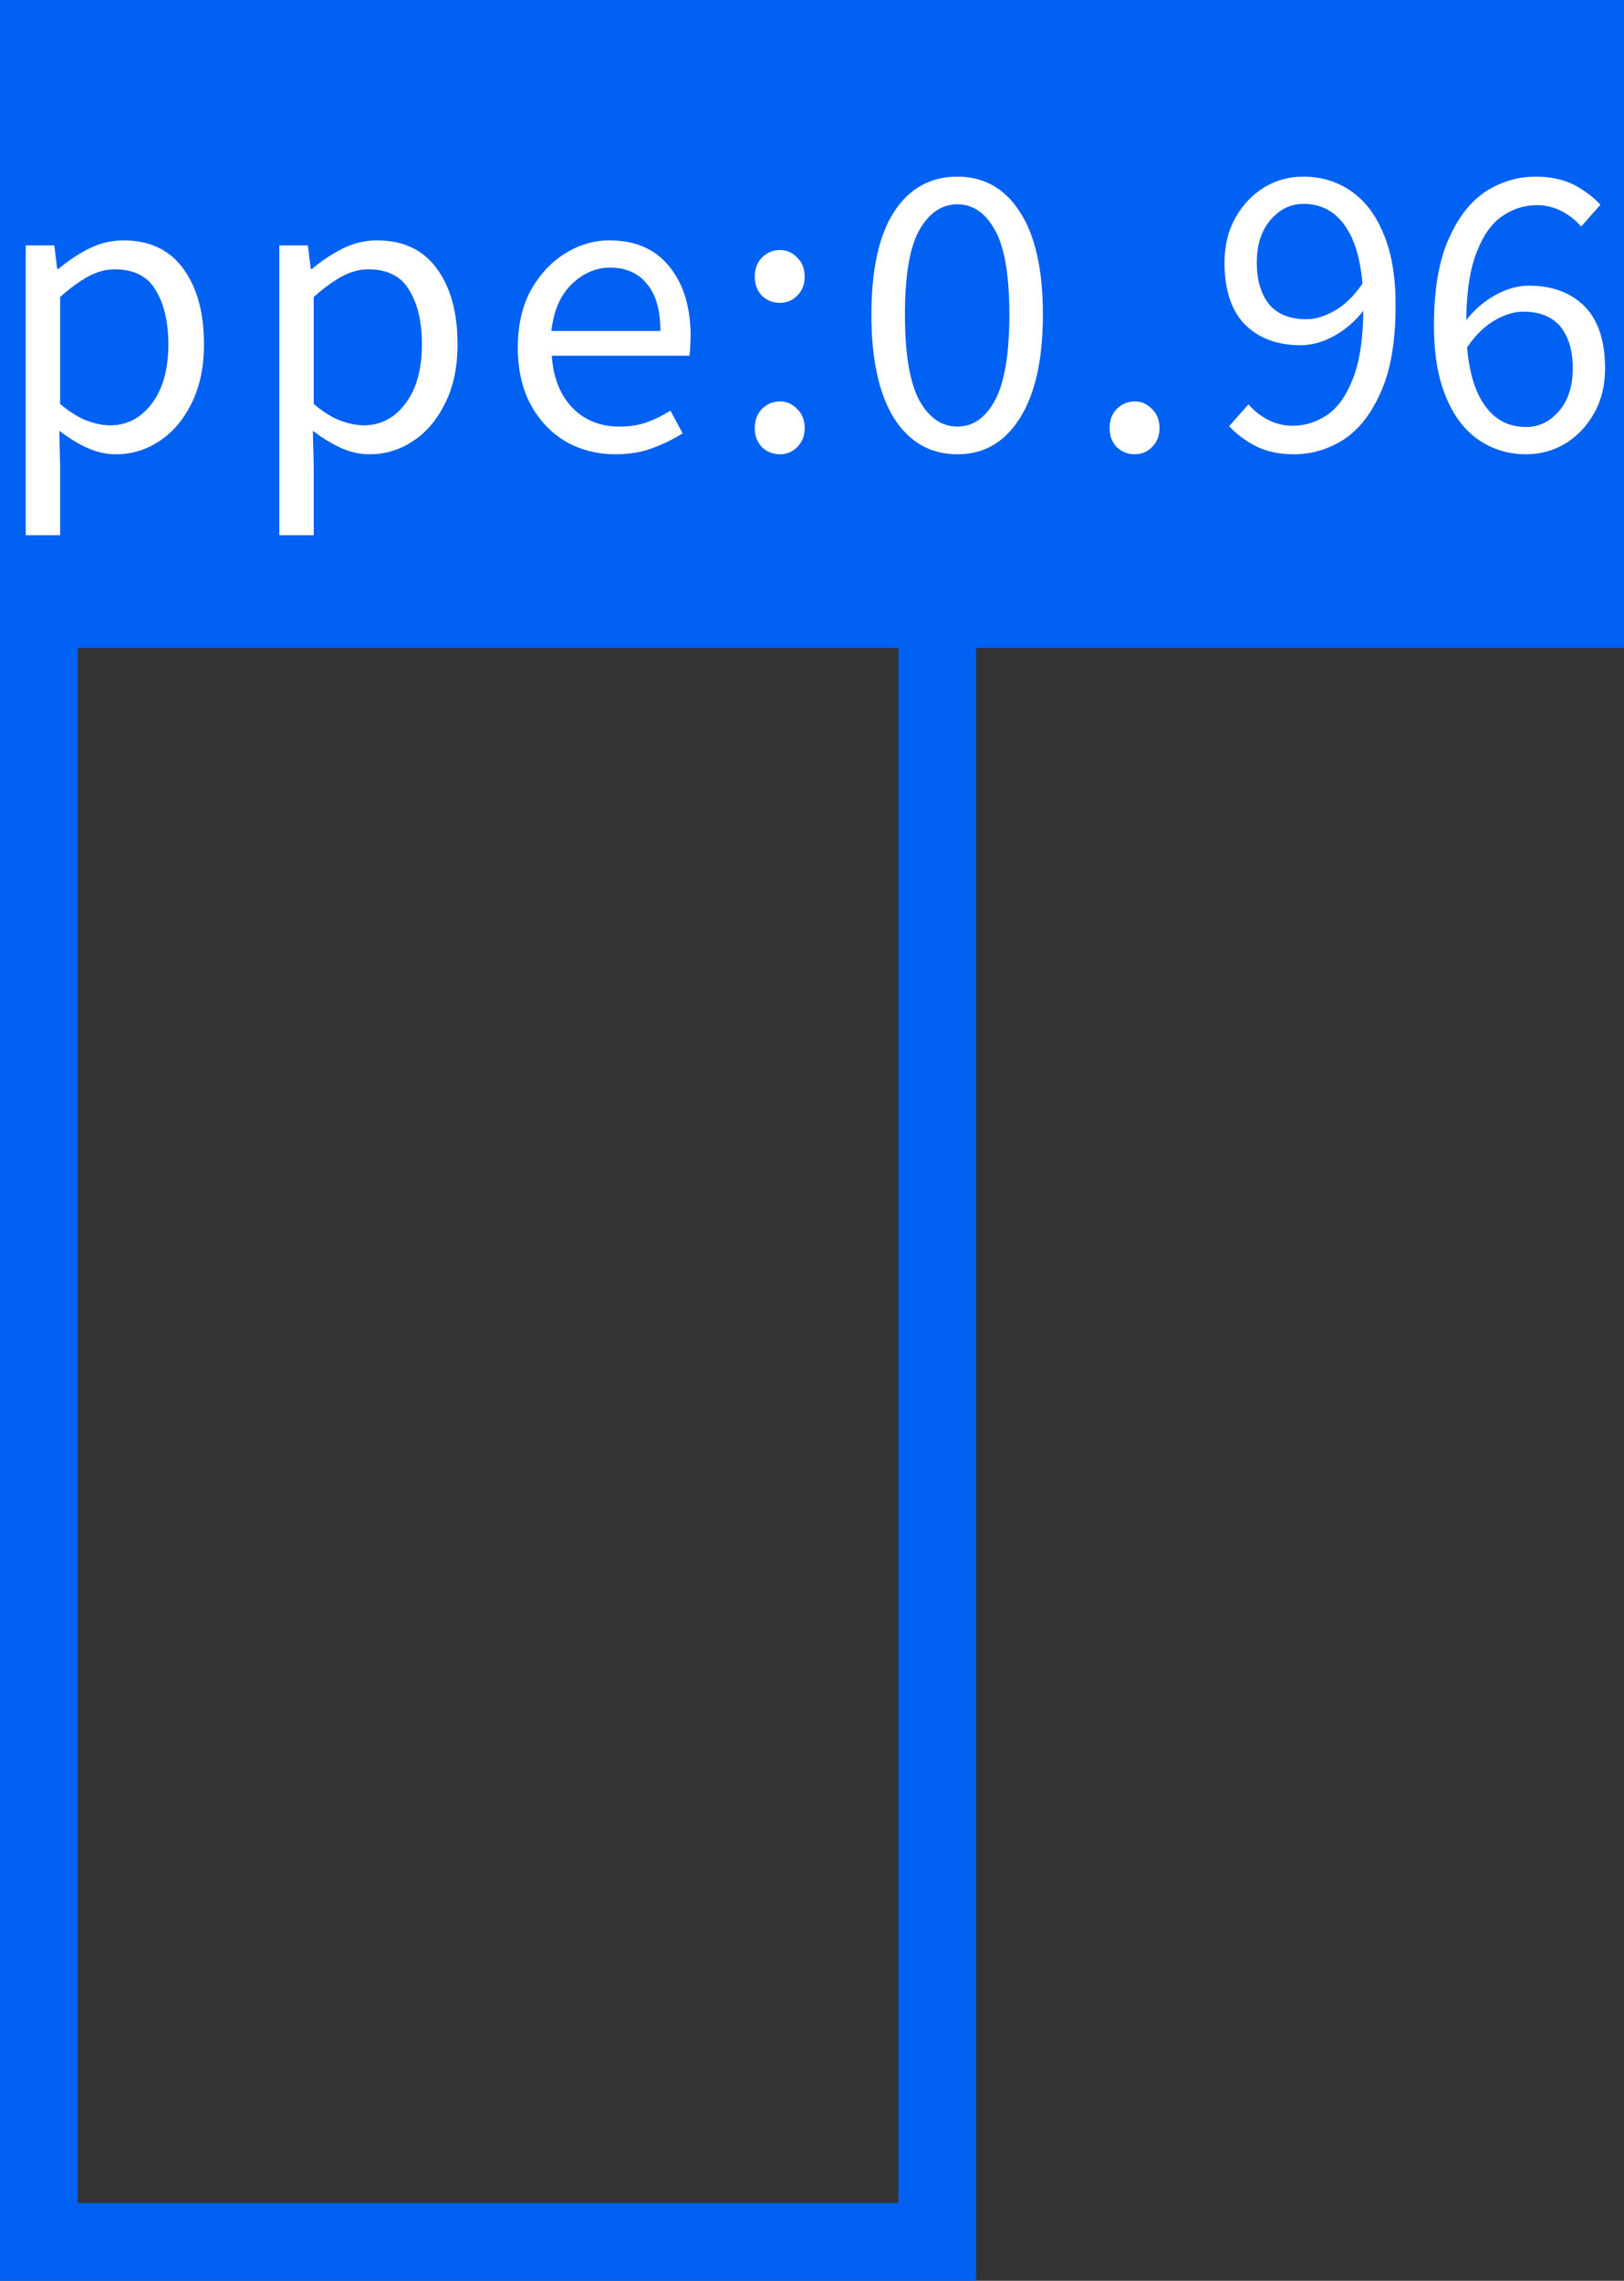 <svg xmlns="http://www.w3.org/2000/svg" width="188" height="264" viewBox="0 0 188 264" fill="none"><rect x="0" y="0" width="188" height="264" fill="#333333" stroke="none"/><rect x="4.5" y="68.5" width="104" height="191" stroke="#0061F2" stroke-width="9"></rect><rect width="188" height="75" fill="#0061F2"></rect><path d="M145.492 30.397C145.492 32.404 145.962 34.005 146.9 35.203C147.871 36.368 149.311 36.951 151.221 36.951C152.257 36.951 153.341 36.627 154.473 35.98C155.639 35.332 156.723 34.281 157.726 32.824C157.467 29.814 156.755 27.533 155.59 25.979C154.425 24.393 152.855 23.6 150.881 23.6C149.392 23.6 148.114 24.232 147.046 25.494C146.01 26.724 145.492 28.358 145.492 30.397ZM149.765 52.583C148.114 52.583 146.658 52.275 145.395 51.66C144.166 51.013 143.13 50.236 142.288 49.33L144.522 46.806C145.169 47.55 145.929 48.149 146.803 48.602C147.709 49.055 148.648 49.281 149.619 49.281C151.075 49.281 152.418 48.861 153.648 48.019C154.878 47.178 155.865 45.786 156.61 43.844C157.386 41.902 157.791 39.281 157.823 35.98C156.852 37.21 155.72 38.181 154.425 38.892C153.13 39.605 151.836 39.961 150.541 39.961C147.887 39.961 145.751 39.168 144.133 37.582C142.547 35.964 141.754 33.569 141.754 30.397C141.754 28.423 142.175 26.691 143.017 25.203C143.858 23.714 144.958 22.549 146.318 21.707C147.709 20.866 149.231 20.445 150.881 20.445C152.92 20.445 154.749 20.995 156.367 22.096C157.985 23.196 159.247 24.846 160.153 27.047C161.092 29.248 161.561 32.015 161.561 35.349C161.561 39.491 160.995 42.825 159.862 45.349C158.762 47.873 157.322 49.718 155.542 50.883C153.761 52.016 151.836 52.583 149.765 52.583Z" fill="white"></path><path d="M182.069 42.631C182.069 40.624 181.599 39.022 180.661 37.825C179.69 36.659 178.25 36.077 176.34 36.077C175.304 36.077 174.22 36.401 173.088 37.048C171.922 37.695 170.838 38.747 169.835 40.203C170.094 43.213 170.806 45.495 171.971 47.048C173.136 48.634 174.706 49.427 176.68 49.427C178.169 49.427 179.447 48.796 180.515 47.534C181.551 46.304 182.069 44.669 182.069 42.631ZM177.797 20.445C179.447 20.445 180.903 20.752 182.166 21.367C183.396 22.015 184.431 22.791 185.273 23.698L183.04 26.222C182.392 25.478 181.632 24.879 180.758 24.426C179.852 23.973 178.913 23.746 177.942 23.746C176.486 23.746 175.143 24.167 173.913 25.008C172.683 25.85 171.696 27.241 170.952 29.183C170.175 31.125 169.77 33.747 169.738 37.048C170.709 35.818 171.842 34.847 173.136 34.135C174.431 33.423 175.725 33.067 177.02 33.067C179.674 33.067 181.81 33.86 183.428 35.446C185.014 37.064 185.807 39.459 185.807 42.631C185.807 44.605 185.386 46.336 184.544 47.825C183.703 49.314 182.603 50.479 181.243 51.32C179.852 52.162 178.331 52.583 176.68 52.583C174.641 52.583 172.812 52.032 171.194 50.932C169.576 49.832 168.314 48.181 167.408 45.98C166.469 43.779 166 41.012 166 37.679C166 33.536 166.566 30.203 167.699 27.678C168.799 25.154 170.24 23.309 172.02 22.144C173.8 21.011 175.725 20.445 177.797 20.445Z" fill="white"></path><path d="M131.364 52.583C130.555 52.583 129.86 52.307 129.277 51.757C128.727 51.175 128.452 50.447 128.452 49.573C128.452 48.634 128.727 47.89 129.277 47.34C129.86 46.757 130.555 46.466 131.364 46.466C132.141 46.466 132.805 46.757 133.355 47.34C133.937 47.89 134.229 48.634 134.229 49.573C134.229 50.447 133.937 51.175 133.355 51.757C132.805 52.307 132.141 52.583 131.364 52.583Z" fill="white"></path><path d="M110.826 52.583C107.719 52.583 105.276 51.191 103.496 48.407C101.748 45.592 100.874 41.595 100.874 36.417C100.874 31.206 101.748 27.241 103.496 24.523C105.276 21.804 107.719 20.445 110.826 20.445C113.901 20.445 116.312 21.804 118.059 24.523C119.839 27.241 120.729 31.206 120.729 36.417C120.729 41.595 119.839 45.592 118.059 48.407C116.312 51.191 113.901 52.583 110.826 52.583ZM110.826 49.379C112.638 49.379 114.095 48.359 115.195 46.32C116.296 44.249 116.846 40.948 116.846 36.417C116.846 31.886 116.296 28.633 115.195 26.659C114.095 24.652 112.638 23.649 110.826 23.649C109.014 23.649 107.541 24.652 106.408 26.659C105.308 28.633 104.758 31.886 104.758 36.417C104.758 40.948 105.308 44.249 106.408 46.32C107.541 48.359 109.014 49.379 110.826 49.379Z" fill="white"></path><path d="M90.29 35.057C89.481 35.057 88.785 34.782 88.202 34.232C87.652 33.65 87.377 32.921 87.377 32.047C87.377 31.109 87.652 30.365 88.202 29.814C88.785 29.232 89.481 28.941 90.29 28.941C91.067 28.941 91.73 29.232 92.28 29.814C92.863 30.365 93.154 31.109 93.154 32.047C93.154 32.921 92.863 33.65 92.28 34.232C91.73 34.782 91.067 35.057 90.29 35.057ZM90.29 52.583C89.481 52.583 88.785 52.307 88.202 51.757C87.652 51.175 87.377 50.447 87.377 49.573C87.377 48.634 87.652 47.89 88.202 47.34C88.785 46.757 89.481 46.466 90.29 46.466C91.067 46.466 91.73 46.757 92.28 47.34C92.863 47.89 93.154 48.634 93.154 49.573C93.154 50.447 92.863 51.175 92.28 51.757C91.73 52.307 91.067 52.583 90.29 52.583Z" fill="white"></path><path d="M71.255 52.583C69.151 52.583 67.242 52.097 65.527 51.126C63.811 50.123 62.452 48.699 61.449 46.854C60.446 45.009 59.944 42.809 59.944 40.252C59.944 37.663 60.446 35.446 61.449 33.601C62.484 31.756 63.811 30.332 65.43 29.329C67.048 28.326 68.747 27.824 70.527 27.824C73.537 27.824 75.851 28.827 77.469 30.834C79.12 32.84 79.945 35.527 79.945 38.892C79.945 39.313 79.929 39.734 79.896 40.155C79.896 40.543 79.864 40.883 79.799 41.174L63.876 41.174C64.038 43.666 64.815 45.657 66.206 47.145C67.63 48.634 69.475 49.379 71.741 49.379C72.873 49.379 73.909 49.217 74.847 48.893C75.818 48.537 76.741 48.084 77.615 47.534L79.022 50.155C78.019 50.803 76.87 51.369 75.576 51.854C74.314 52.34 72.873 52.583 71.255 52.583ZM63.828 38.31L76.45 38.31C76.45 35.915 75.932 34.103 74.896 32.873C73.893 31.611 72.469 30.98 70.624 30.98C68.973 30.98 67.485 31.627 66.158 32.921C64.863 34.184 64.087 35.98 63.828 38.31Z" fill="white"></path><path d="M32.336 61.952L32.336 28.407L35.638 28.407L35.977 31.125L36.123 31.125C37.191 30.219 38.356 29.442 39.618 28.795C40.913 28.148 42.256 27.824 43.648 27.824C46.69 27.824 49.004 28.924 50.59 31.125C52.176 33.294 52.968 36.206 52.968 39.863C52.968 42.517 52.483 44.799 51.512 46.708C50.574 48.618 49.328 50.074 47.774 51.078C46.253 52.081 44.586 52.583 42.774 52.583C41.673 52.583 40.573 52.34 39.473 51.854C38.405 51.369 37.321 50.705 36.22 49.864L36.317 53.99L36.317 61.952L32.336 61.952ZM42.094 49.233C44.036 49.233 45.638 48.407 46.9 46.757C48.195 45.074 48.842 42.776 48.842 39.863C48.842 37.274 48.357 35.187 47.386 33.601C46.447 31.983 44.861 31.174 42.628 31.174C41.625 31.174 40.605 31.449 39.57 31.999C38.566 32.549 37.482 33.342 36.317 34.378L36.317 46.757C37.385 47.663 38.421 48.31 39.424 48.699C40.428 49.055 41.318 49.233 42.094 49.233Z" fill="white"></path><path d="M2.981 61.952L2.981 28.407L6.282 28.407L6.622 31.125L6.768 31.125C7.836 30.219 9.001 29.442 10.263 28.795C11.557 28.148 12.901 27.824 14.292 27.824C17.334 27.824 19.648 28.924 21.234 31.125C22.82 33.294 23.613 36.206 23.613 39.863C23.613 42.517 23.128 44.799 22.157 46.708C21.218 48.618 19.972 50.074 18.419 51.078C16.898 52.081 15.231 52.583 13.418 52.583C12.318 52.583 11.218 52.34 10.117 51.854C9.049 51.369 7.965 50.705 6.865 49.864L6.962 53.99L6.962 61.952L2.981 61.952ZM12.739 49.233C14.681 49.233 16.283 48.407 17.545 46.757C18.839 45.074 19.487 42.776 19.487 39.863C19.487 37.274 19.001 35.187 18.03 33.601C17.092 31.983 15.506 31.174 13.273 31.174C12.27 31.174 11.25 31.449 10.214 31.999C9.211 32.549 8.127 33.342 6.962 34.378L6.962 46.757C8.03 47.663 9.065 48.31 10.069 48.699C11.072 49.055 11.962 49.233 12.739 49.233Z" fill="white"></path></svg>